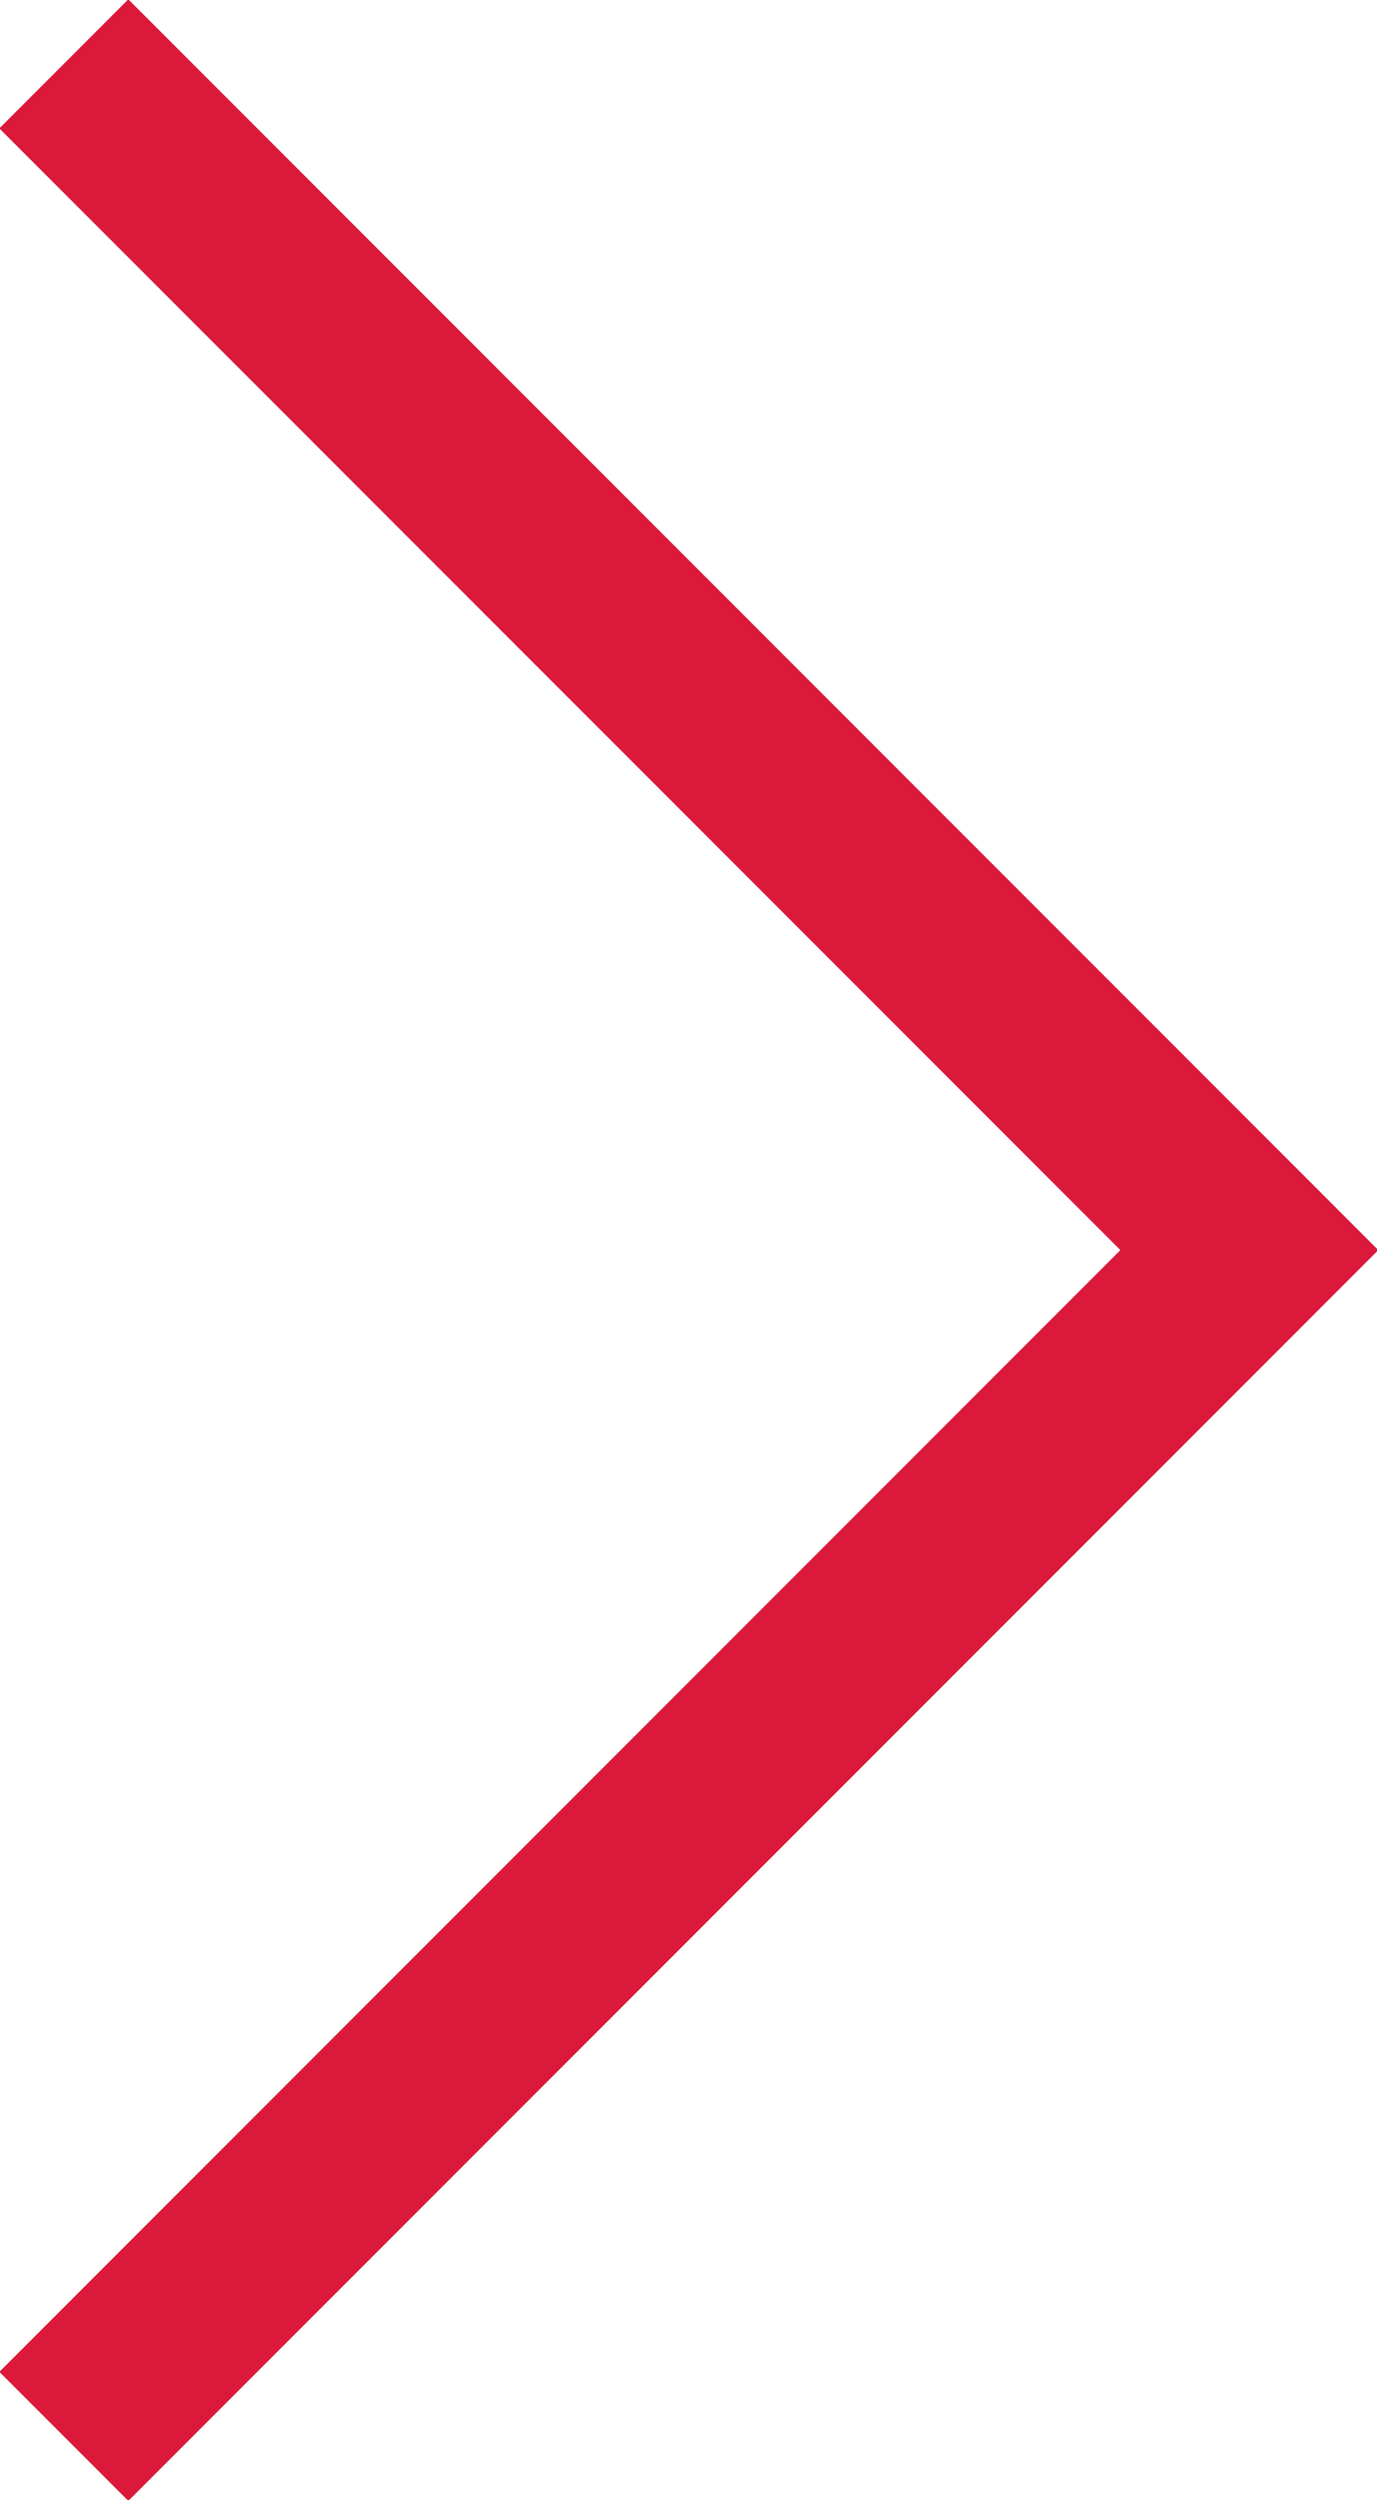 <?xml version="1.0" encoding="utf-8"?>
<!-- Generator: Adobe Illustrator 27.8.0, SVG Export Plug-In . SVG Version: 6.00 Build 0)  -->
<svg version="1.1" baseProfile="tiny" id="Layer_1" xmlns="http://www.w3.org/2000/svg" xmlns:xlink="http://www.w3.org/1999/xlink"
	 x="0px" y="0px" viewBox="0 0 15.1 27.4" overflow="visible" xml:space="preserve">
<polyline fill="none" stroke="#DB193B" stroke-width="2" stroke-miterlimit="10" points="0.7,0.7 13.7,13.7 0.7,26.7 "/>
</svg>
